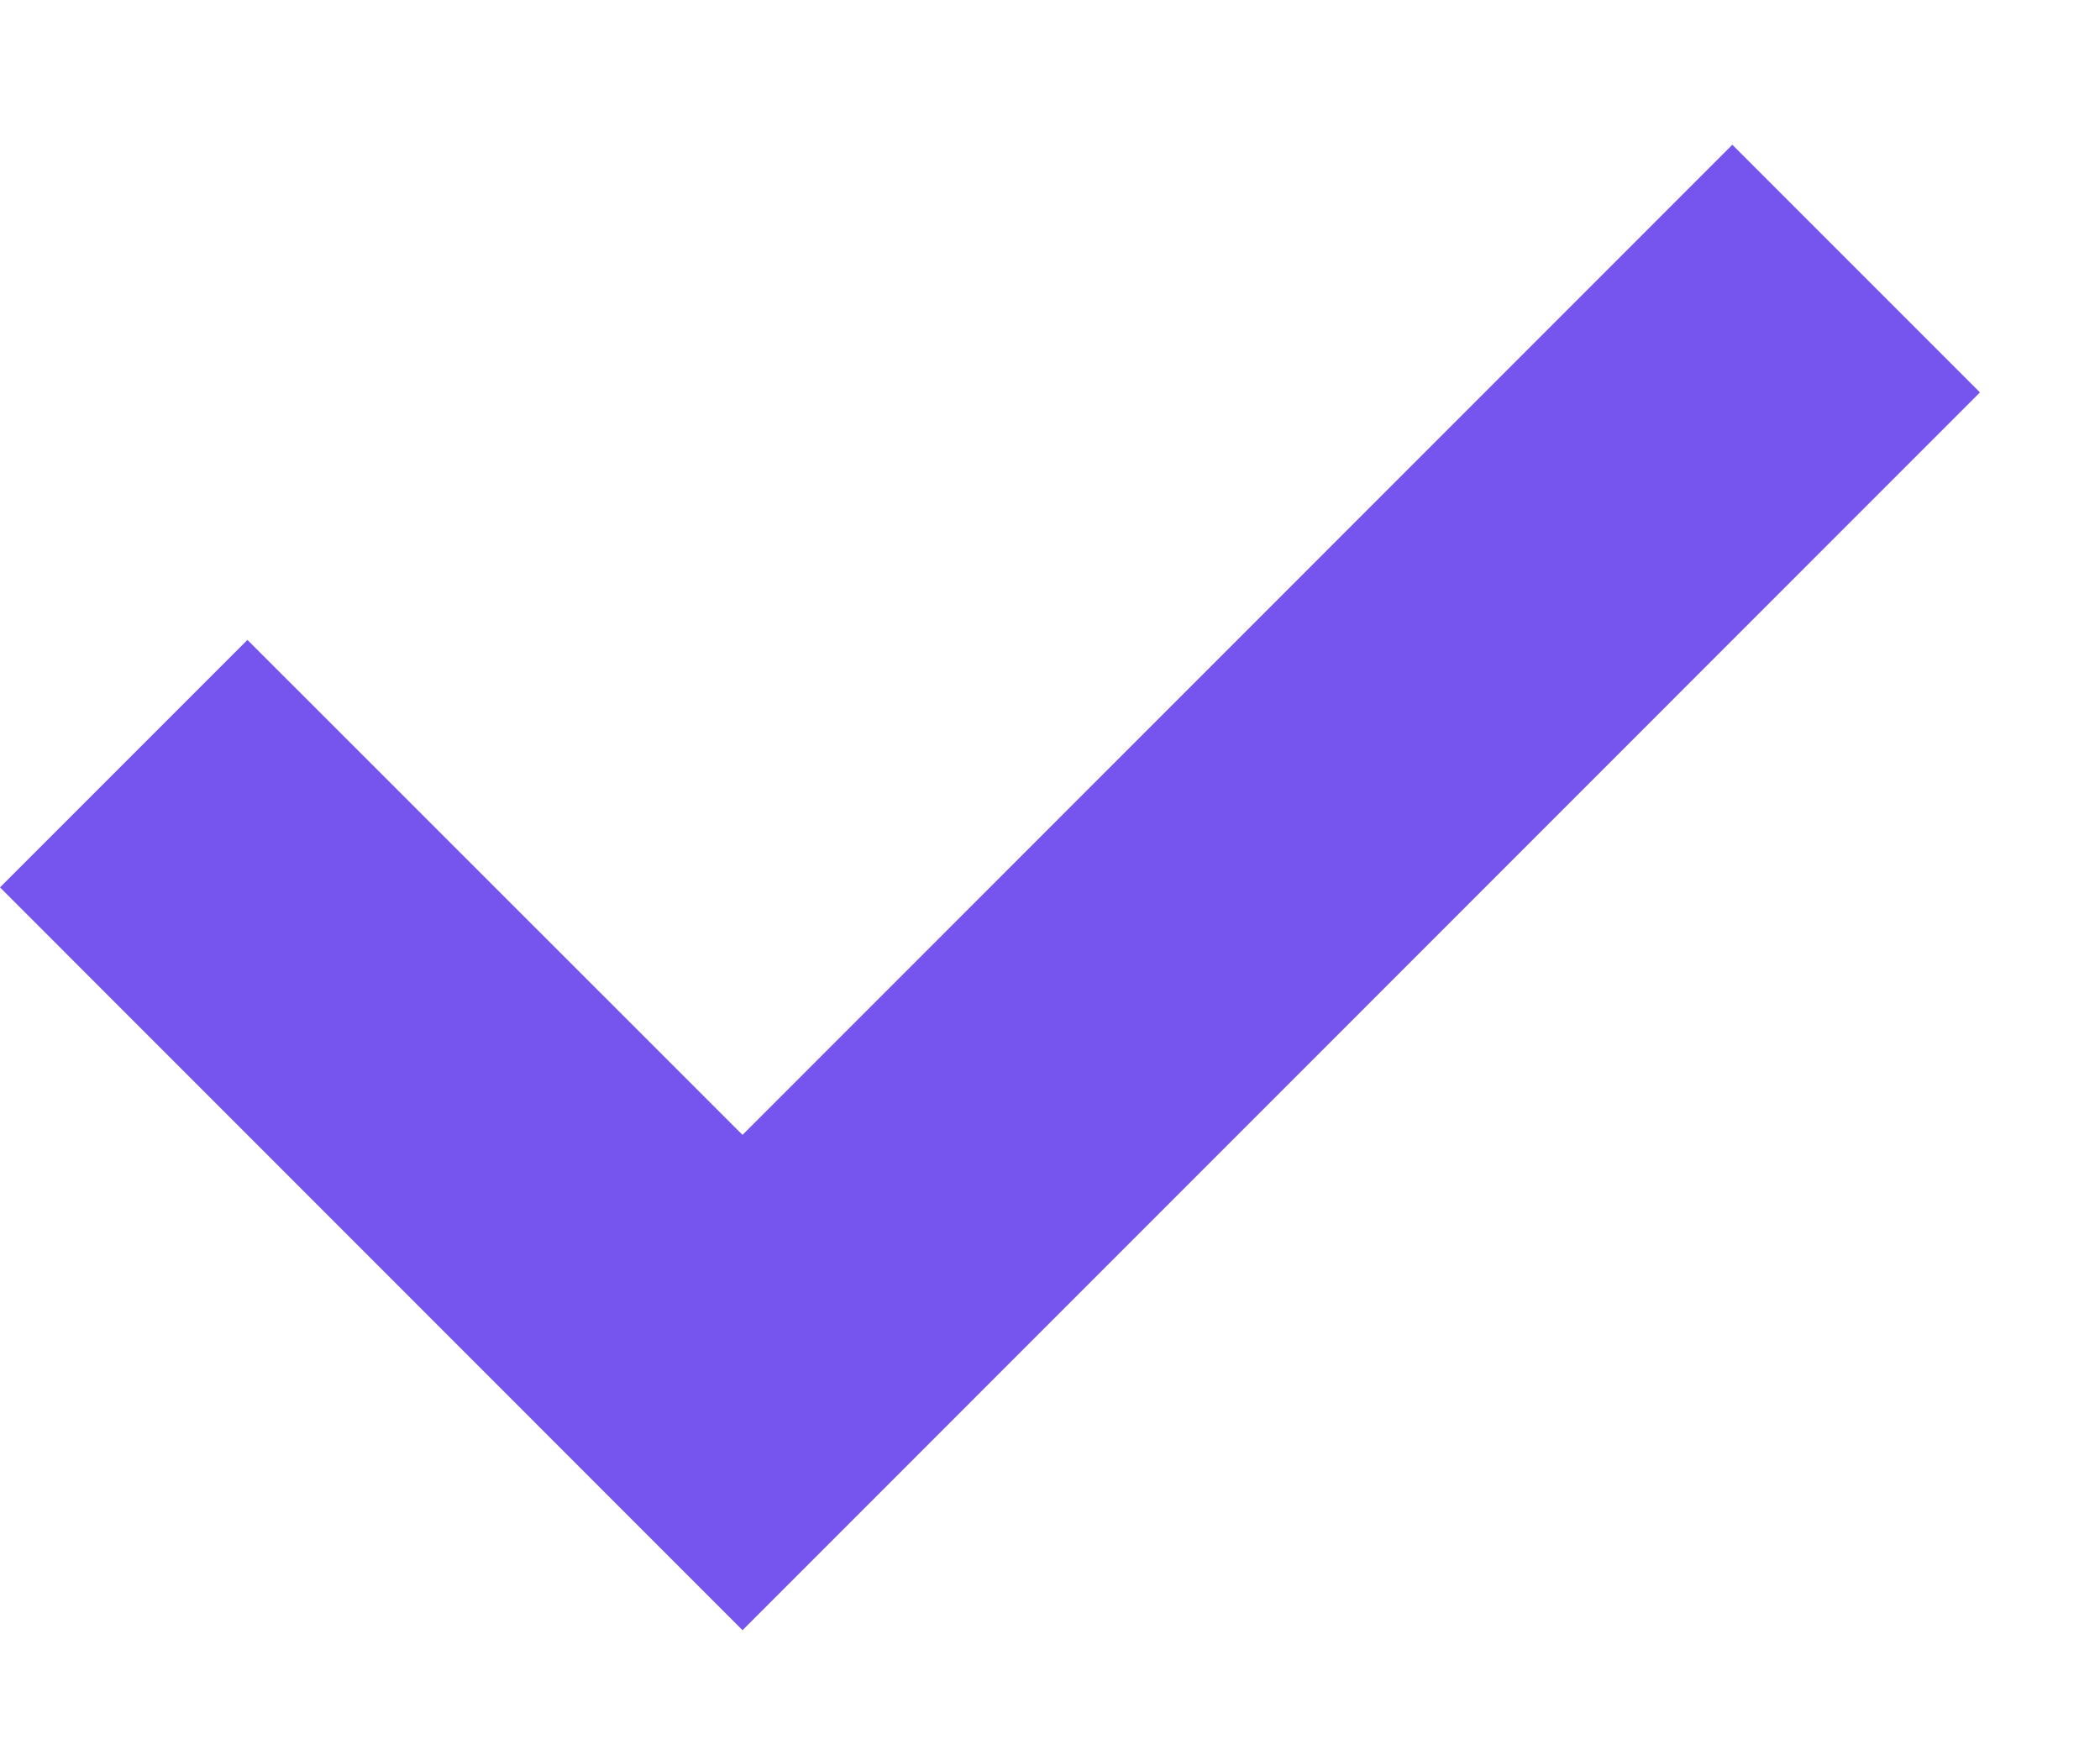 <?xml version="1.0" encoding="UTF-8"?> <svg xmlns="http://www.w3.org/2000/svg" width="12" height="10" viewBox="0 0 12 10" fill="none"><path d="M4.243 9.314L0 5.07L1.414 3.656L4.243 6.484L9.899 0.827L11.314 2.242L4.243 9.314Z" fill="#7655EF"></path></svg> 